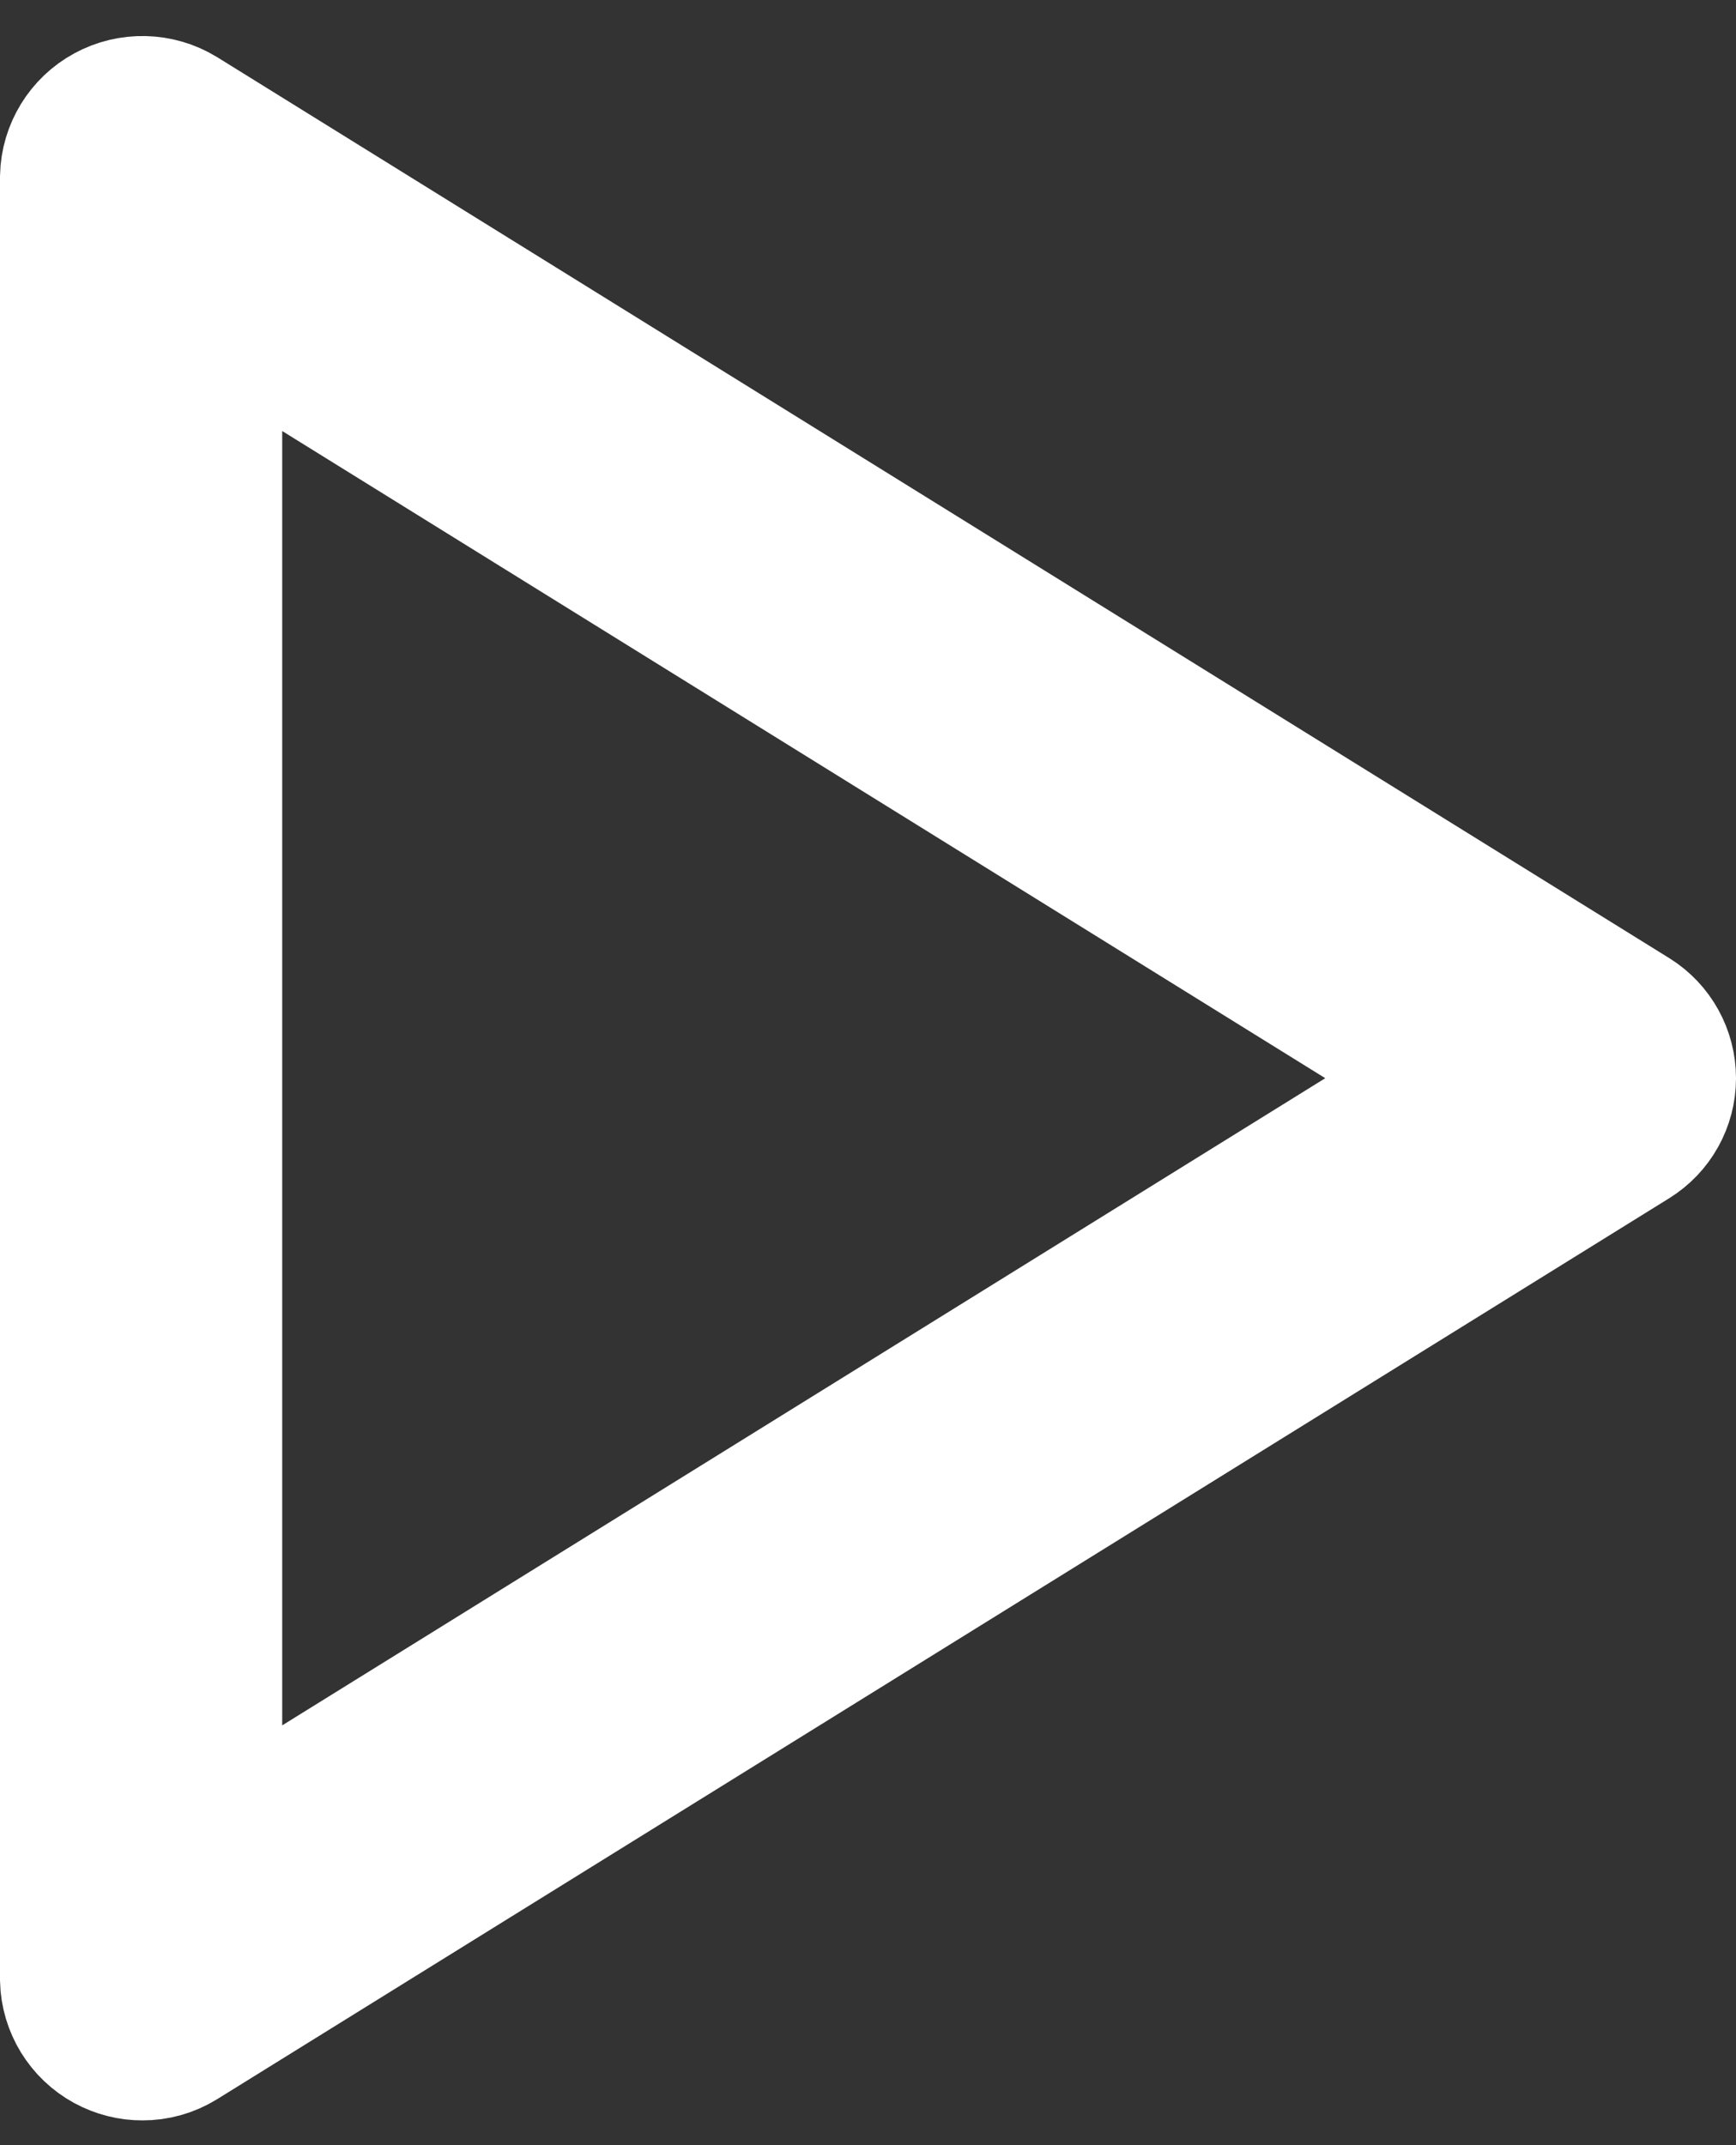 <?xml version="1.0" encoding="UTF-8"?>
<svg width="34px" height="42px" viewBox="0 0 34 42" version="1.1" xmlns="http://www.w3.org/2000/svg" xmlns:xlink="http://www.w3.org/1999/xlink">
    <rect x="0" y="0" width="34" height="42" fill="#333333" stroke="none"/>
    <!-- Generator: Sketch 52.5 (67469) - http://www.bohemiancoding.com/sketch -->
    <title>Arrow</title>
    <desc>Created with Sketch.</desc>
    <g id="Page-1" stroke="none" stroke-width="1" fill="none" fill-rule="evenodd">
        <g id="noun_play_3535575" transform="translate(2, 2)" fill="#FFFFFF" fill-rule="nonzero" stroke="#FFFFFF" stroke-width="4">
            <path d="M29.639,18.459 L1.201,0.82 C0.959,0.674 0.658,0.667 0.41,0.802 C0.164,0.935 0.007,1.191 0,1.471 L0,36.75 C0.007,37.03 0.164,37.285 0.41,37.419 C0.527,37.482 0.658,37.516 0.791,37.515 C0.934,37.516 1.075,37.476 1.197,37.401 L29.637,19.761 C29.862,19.622 30,19.376 30,19.111 C30,18.846 29.864,18.599 29.639,18.459 Z M1.527,35.375 L1.527,2.845 L27.75,19.11 L1.527,35.375 Z" id="Arrow"></path>
        </g>
    </g>
</svg>